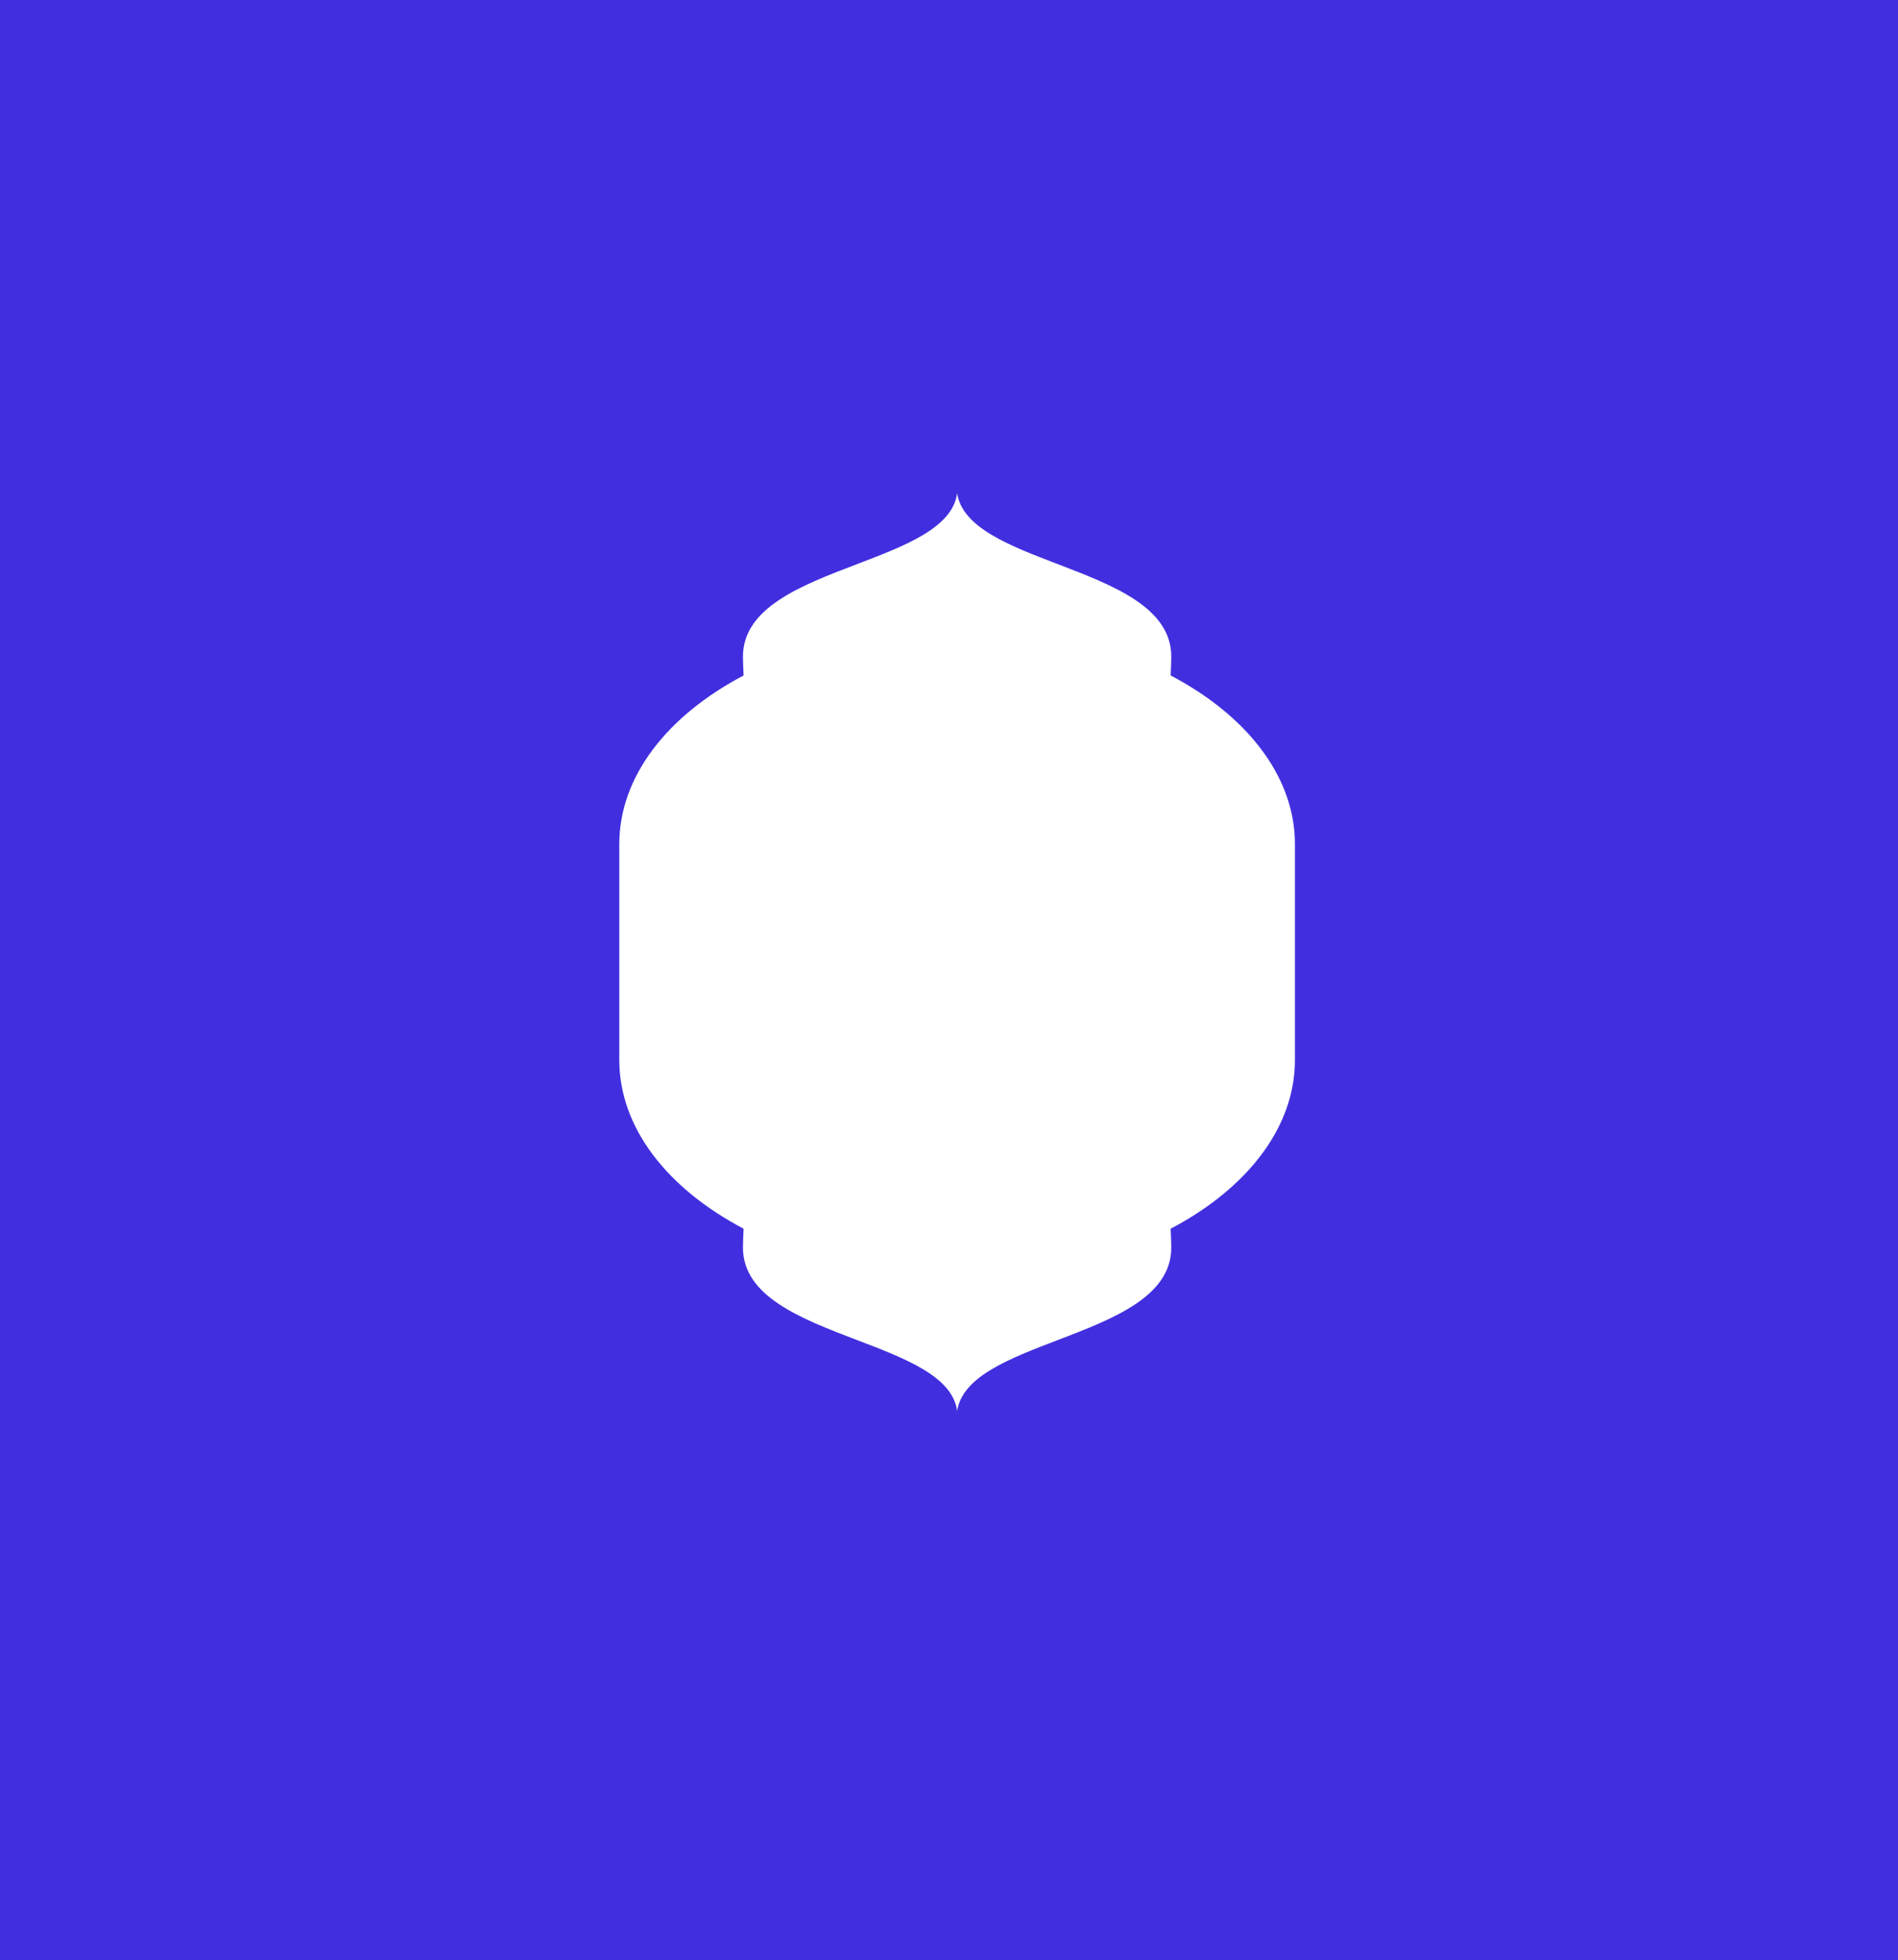 <?xml version="1.0" encoding="UTF-8"?> <svg xmlns="http://www.w3.org/2000/svg" width="1324" height="1367" viewBox="0 0 1324 1367" fill="none"> <path fill-rule="evenodd" clip-rule="evenodd" d="M1324 0H0V1367H1324V0ZM816.634 471.072C822.785 474.314 828.709 477.757 834.319 481.375V481.363C876.926 508.848 903.318 546.831 903.318 588.759V739.201C903.318 781.129 876.926 819.112 834.319 846.597C828.709 850.216 822.785 853.659 816.634 856.9C816.905 863.333 817.062 868.522 817.062 869.993C817.062 904.255 776.606 919.732 737.752 934.597C703.947 947.53 671.355 959.999 667.681 983.972C664.436 959.95 631.742 947.48 597.762 934.519C558.855 919.678 518.262 904.195 518.262 869.993C518.262 868.522 518.42 863.308 518.69 856.875C465.786 829.044 432 786.67 432 739.207V588.765C432 541.302 465.786 498.928 518.69 471.097C518.42 464.664 518.262 459.45 518.262 457.98C518.262 423.777 558.854 408.294 597.761 393.453C631.739 380.493 664.433 368.022 667.681 344C671.352 367.974 703.945 380.443 737.751 393.376C776.605 408.241 817.062 423.718 817.062 457.98C817.062 459.45 816.905 464.639 816.634 471.072Z" fill="#412FDF"></path> </svg> 
